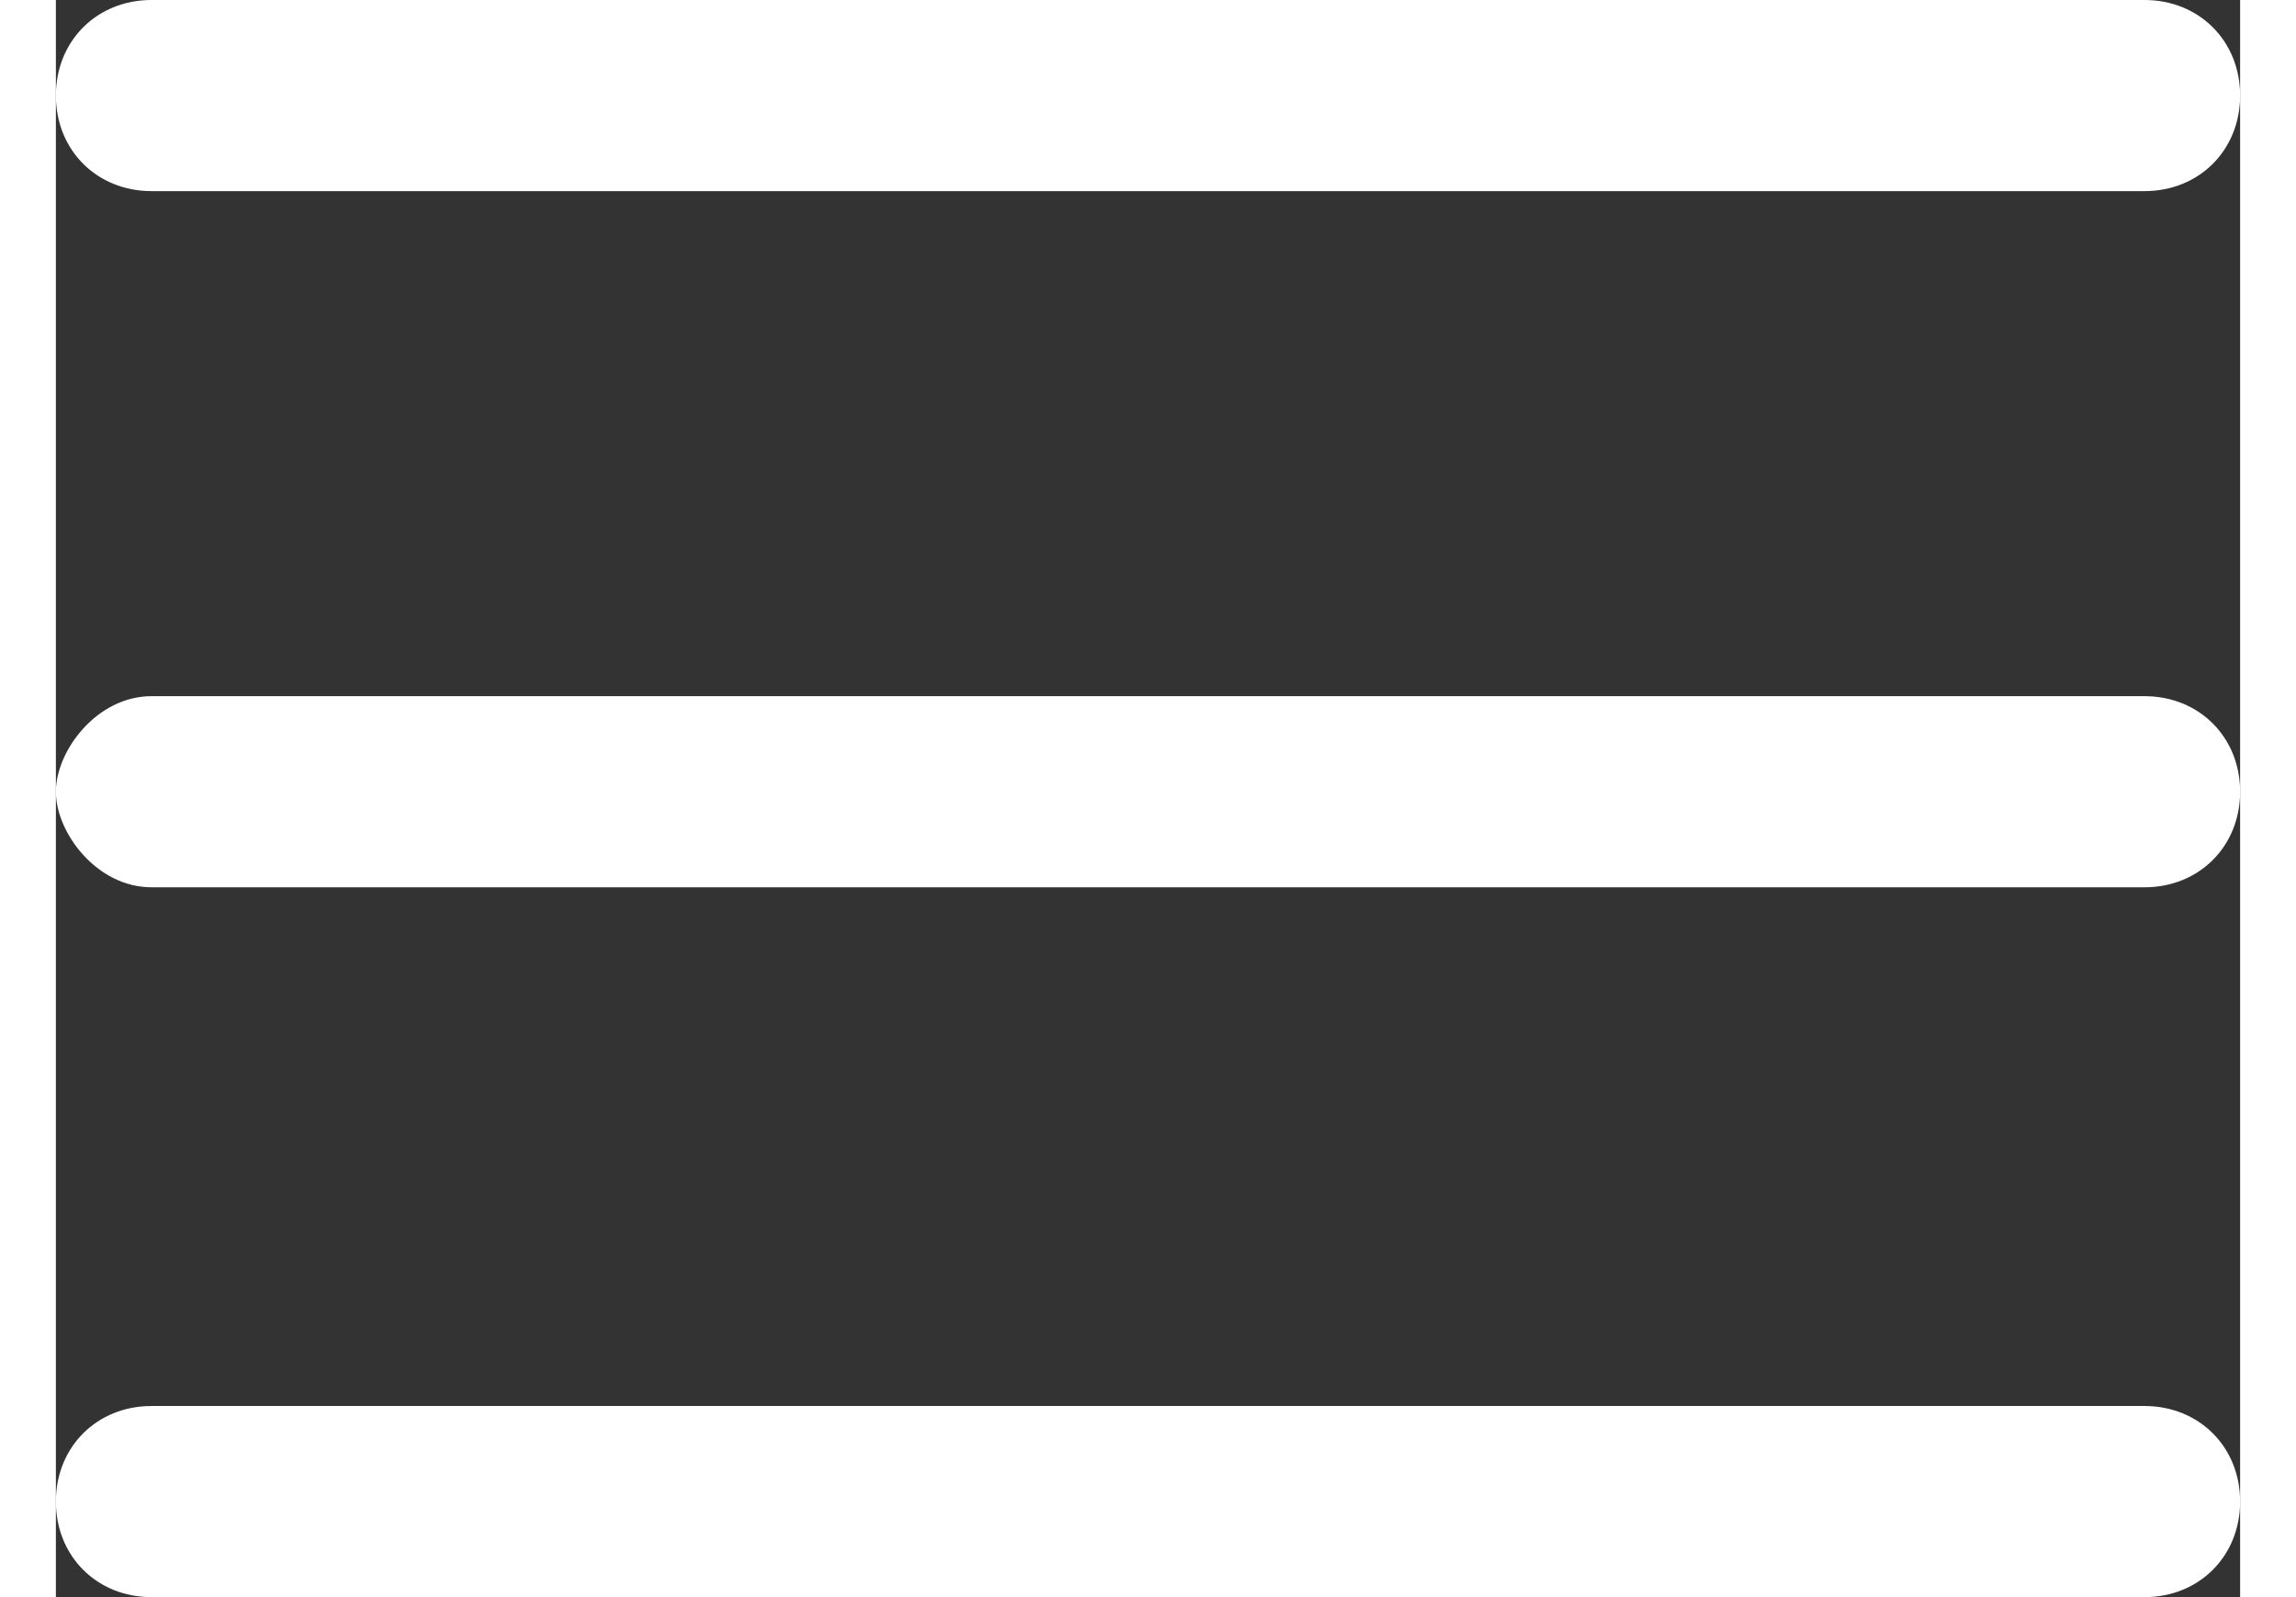 <svg xmlns="http://www.w3.org/2000/svg" width="23" height="16" viewBox="0 0 16 11.7"><rect x="0" y="0" width="16" height="11.7" fill="#333333" stroke="none"/><path d="M.7 1.4h14.6c.4 0 .7-.3.7-.7s-.3-.7-.7-.7H.7C.3 0 0 .3 0 .7s.3.7.7.7zm0 5.1h14.6c.4 0 .7-.3.7-.7s-.3-.7-.7-.7H.7c-.4 0-.7.4-.7.7s.3.7.7.7zm0 5.2h14.6c.4 0 .7-.3.7-.7s-.3-.7-.7-.7H.7c-.4 0-.7.3-.7.7s.3.7.7.7z" fill="#fff" /></svg>